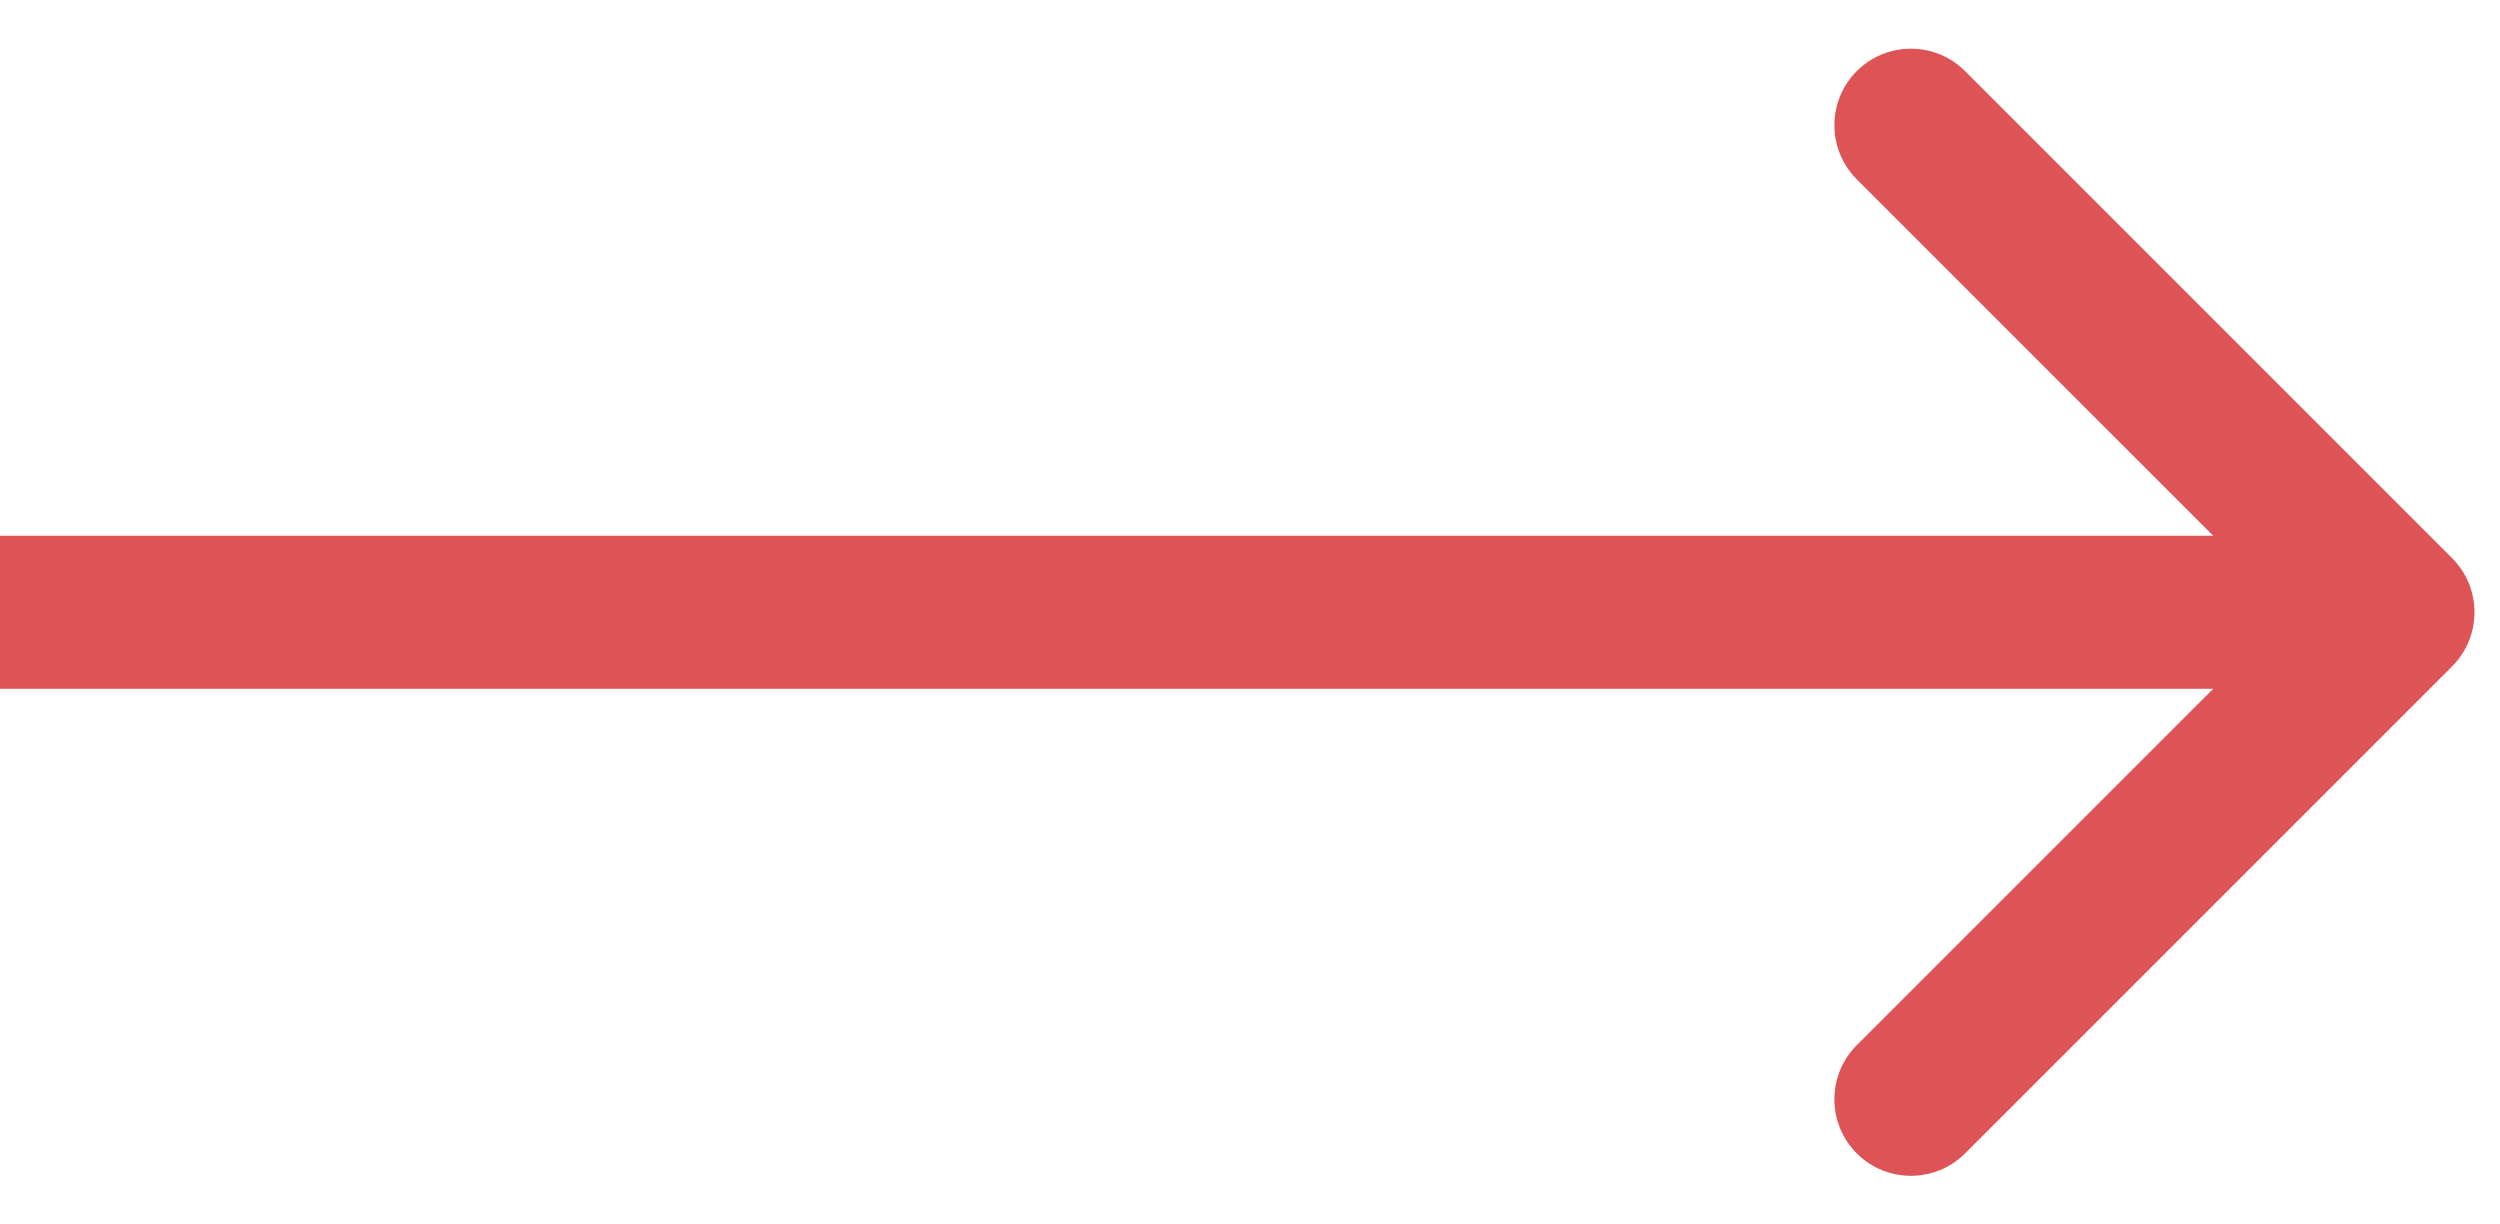 <?xml version="1.0" encoding="UTF-8"?> <svg xmlns="http://www.w3.org/2000/svg" width="49" height="24" viewBox="0 0 49 24" fill="none"> <path d="M48.061 13.061C48.646 12.475 48.646 11.525 48.061 10.939L38.515 1.393C37.929 0.808 36.979 0.808 36.393 1.393C35.808 1.979 35.808 2.929 36.393 3.515L44.879 12L36.393 20.485C35.808 21.071 35.808 22.021 36.393 22.607C36.979 23.192 37.929 23.192 38.515 22.607L48.061 13.061ZM0 13.5H47V10.5H0V13.5Z" fill="#DE5456"></path> </svg> 